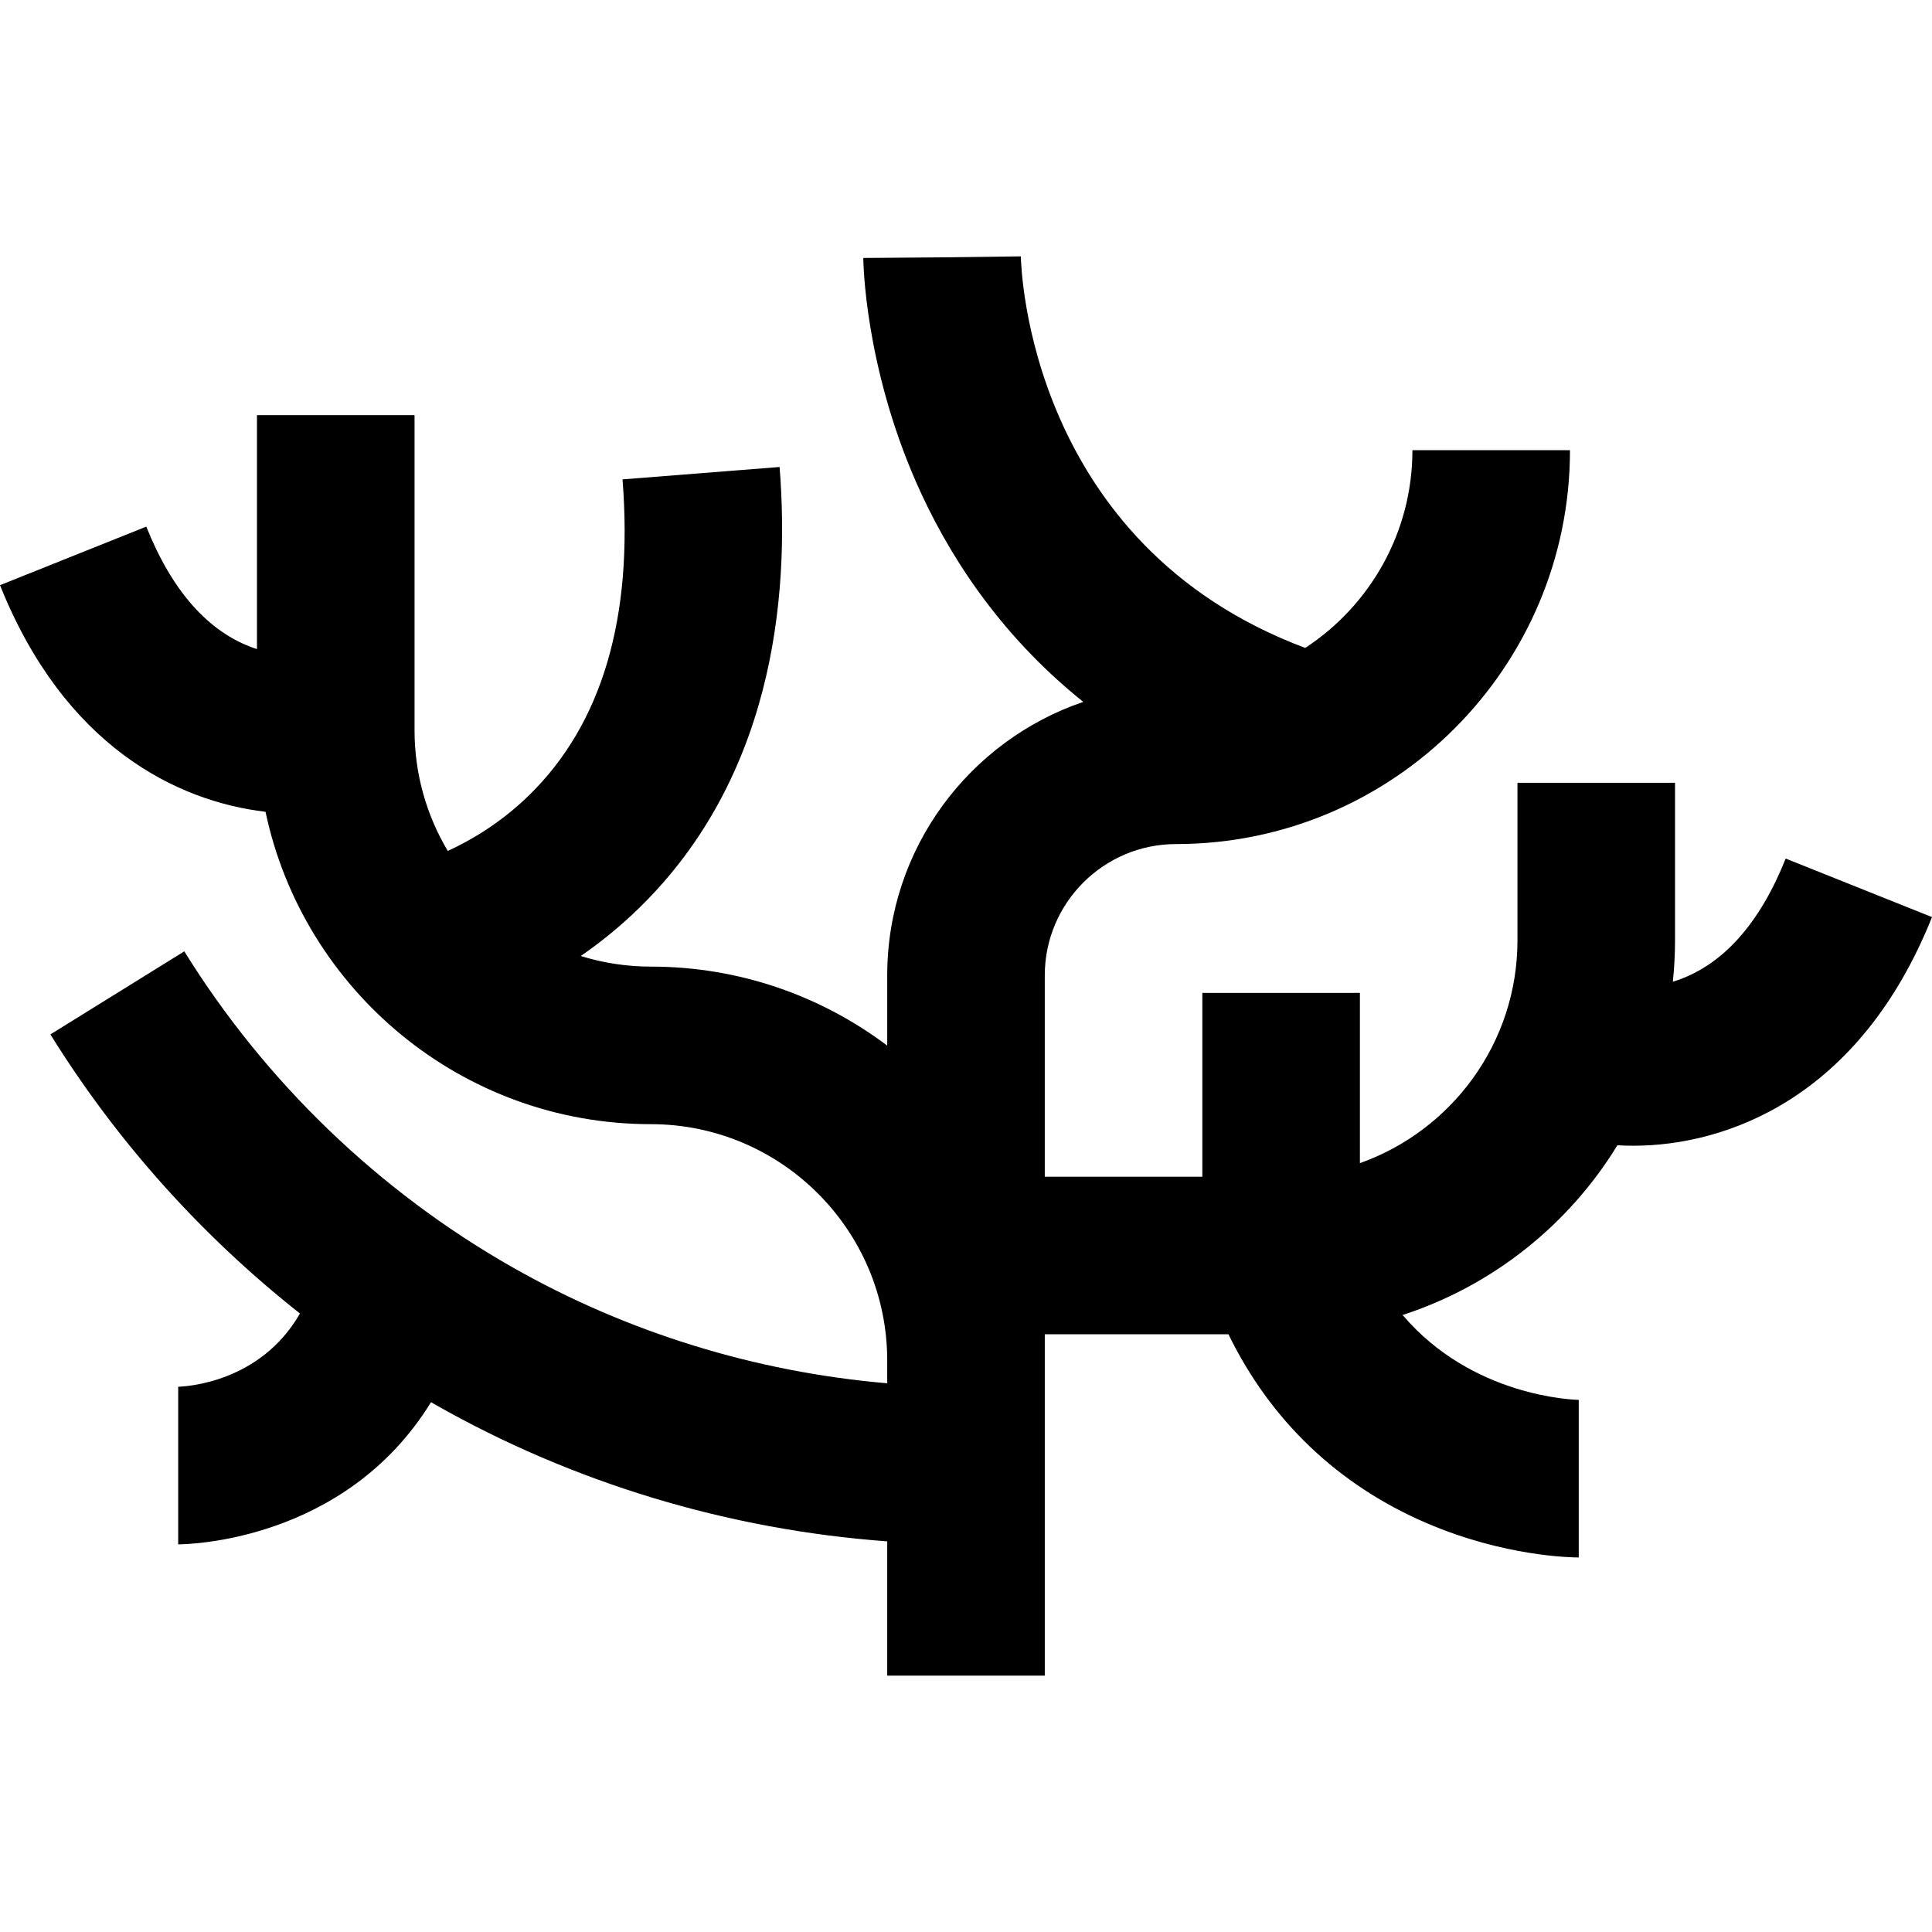 <?xml version="1.0" encoding="iso-8859-1"?>
<!-- Generator: Adobe Illustrator 19.0.0, SVG Export Plug-In . SVG Version: 6.00 Build 0)  -->
<svg version="1.1" id="Layer_1" xmlns="http://www.w3.org/2000/svg" xmlns:xlink="http://www.w3.org/1999/xlink" x="0px" y="0px"
	 viewBox="0 0 512.001 512.001" style="enable-background:new 0 0 512.001 512.001;" xml:space="preserve">
<g>
	<g>
		<path d="M473.231,227.529c-6.854,17.132-16.475,27.969-28.598,32.21c-0.441,0.154-0.877,0.288-1.31,0.422
			c0.377-3.602,0.578-7.257,0.578-10.958v-41.756h-41.756v41.756c0,27.218-17.455,50.423-41.756,59.043v-45.124h-41.756v48.715
			h-41.756v-53.355c0-19.187,15.61-34.796,34.796-34.796c57.562,0,104.389-46.829,104.389-104.389h-41.756
			c0,21.909-11.316,41.214-28.399,52.41C272.745,144.314,270.592,71.12,270.537,67.94l-20.876,0.262l-20.878,0.161
			c0.008,1.14,0.372,28.289,13.971,59.356c7.949,18.155,21.487,39.998,44.324,58.288c-30.177,10.271-51.955,38.868-51.955,72.474
			v18.616c-17.459-13.136-39.151-20.935-62.634-20.935c-6.467,0-12.706-0.985-18.58-2.813c4.437-3.059,9.008-6.649,13.534-10.873
			c37.356-34.848,41.913-83.794,39.159-118.717l-41.626,3.283c2.889,36.617-5.419,64.755-24.689,83.634
			c-7.65,7.494-15.699,12.124-21.621,14.834c-5.588-9.367-8.81-20.304-8.81-31.984v-83.511H68.099v61.997
			c-0.245-0.081-0.487-0.149-0.734-0.237c-12.122-4.241-21.744-15.078-28.597-32.21L0,155.076
			c17.056,42.638,46.773,57.267,70.363,60.059c9.981,47.226,51.973,82.782,102.126,82.782c34.536,0,62.634,28.096,62.634,62.634
			v6.035c-34.955-2.999-68.957-13.47-99.38-30.78c-35.381-20.13-65.431-49.068-86.902-83.687l-35.485,22.008
			c17.567,28.324,40.055,53.385,66.138,73.965c-10.497,18.285-30.053,19.359-32.512,19.419l0.241-0.001v41.756
			c2.029,0,44.127-0.489,67.005-37.678c0.291,0.167,0.575,0.345,0.867,0.511c36.706,20.883,77.828,33.282,120.03,36.375v35.588
			h41.756v-90.471h48.67c11.115,22.818,29.042,39.988,52.569,50.072c20.598,8.829,38.314,9.082,40.266,9.082v-41.756l0.164,0.001
			c-1.432-0.024-28.374-0.792-46.843-22.502c23.894-7.767,44.04-23.918,56.923-44.982c1.36,0.082,2.76,0.125,4.201,0.125
			c24.491,0,59.911-12.445,79.172-60.593L473.231,227.529z"/>
	</g>
</g>
<g>
</g>
<g>
</g>
<g>
</g>
<g>
</g>
<g>
</g>
<g>
</g>
<g>
</g>
<g>
</g>
<g>
</g>
<g>
</g>
<g>
</g>
<g>
</g>
<g>
</g>
<g>
</g>
<g>
</g>
</svg>
